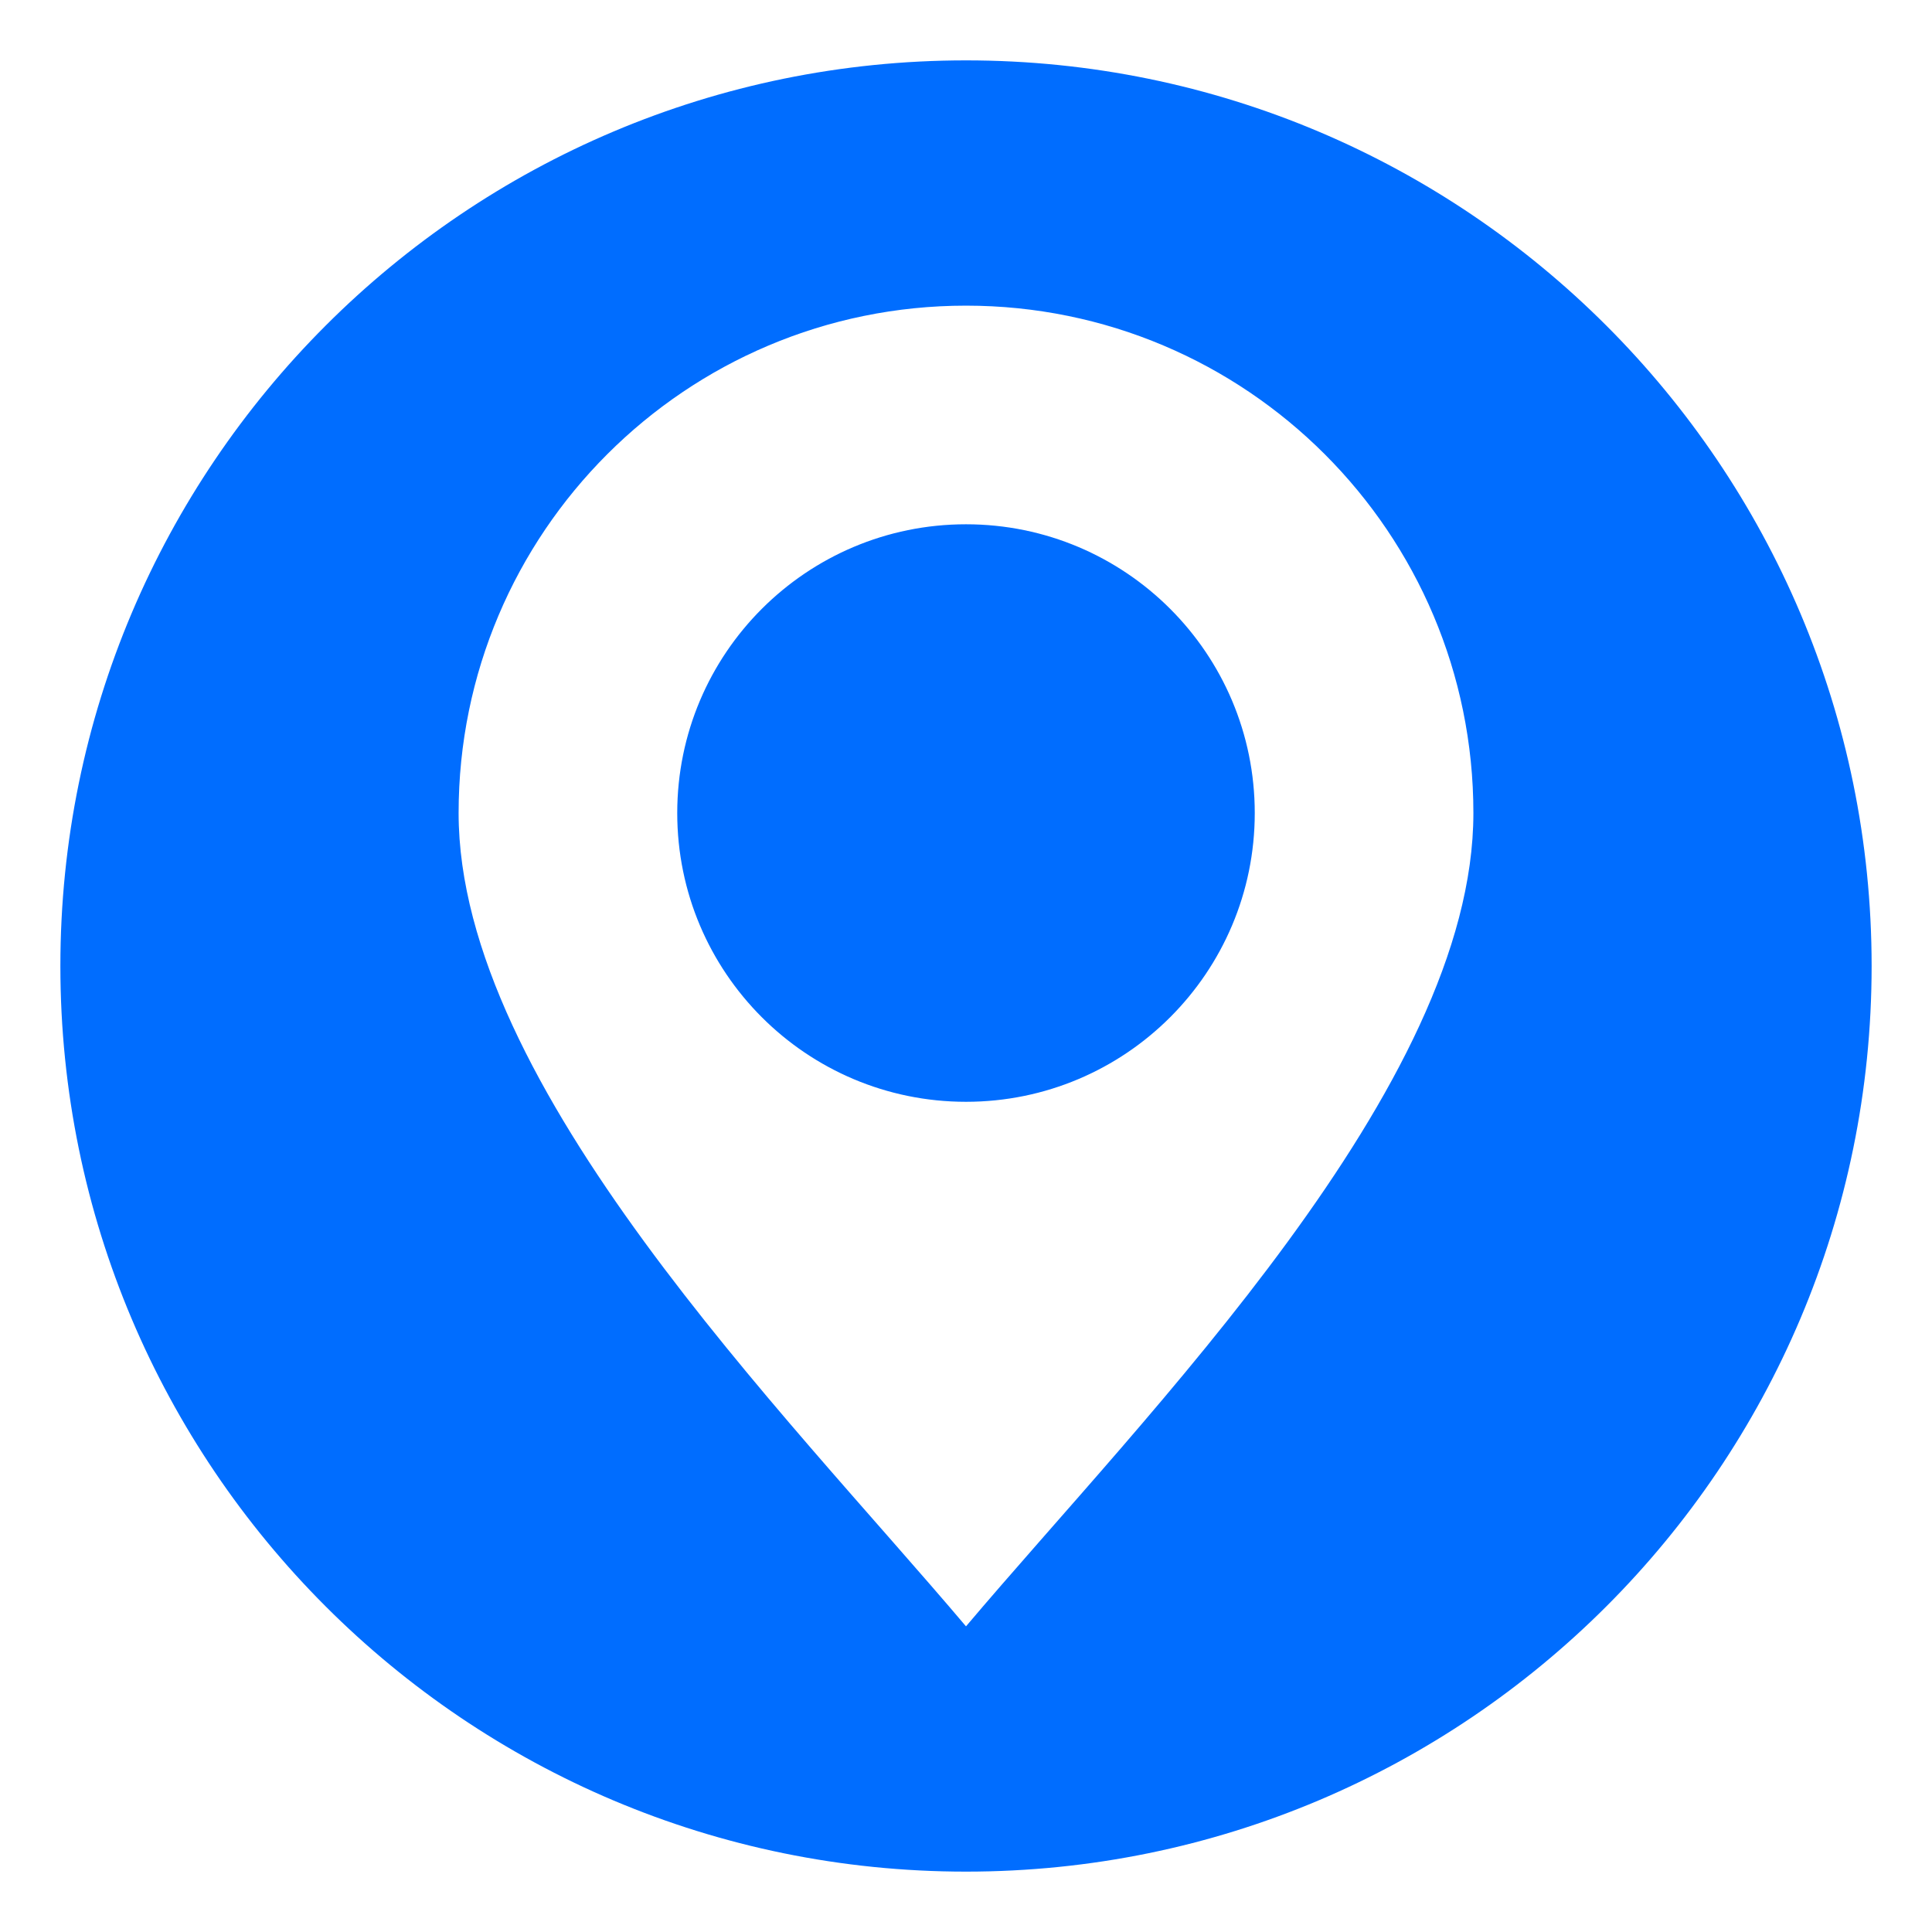 <?xml version="1.0" encoding="UTF-8"?> <svg xmlns="http://www.w3.org/2000/svg" xmlns:xlink="http://www.w3.org/1999/xlink" xmlns:svgjs="http://svgjs.com/svgjs" width="512" height="512" x="0" y="0" viewBox="0 0 512 512" style="enable-background:new 0 0 512 512" xml:space="preserve" class=""> <g> <path clip-rule="evenodd" d="m256 138.94c42.263 0 76.524 34.261 76.524 76.524s-34.261 76.524-76.524 76.524-76.524-34.261-76.524-76.524 34.261-76.524 76.524-76.524zm0 292.06c47.945-56.692 134.464-143.1 134.464-215.536 0-74.262-60.202-134.464-134.464-134.464s-134.464 60.202-134.464 134.464c0 72.436 86.519 158.844 134.464 215.536zm0-415c-132.548 0-240 107.452-240 240s107.452 240 240 240 240-107.452 240-240-107.452-240-240-240z" fill-rule="evenodd" fill="#006dff" data-original="#000000"></path> </g> </svg> 